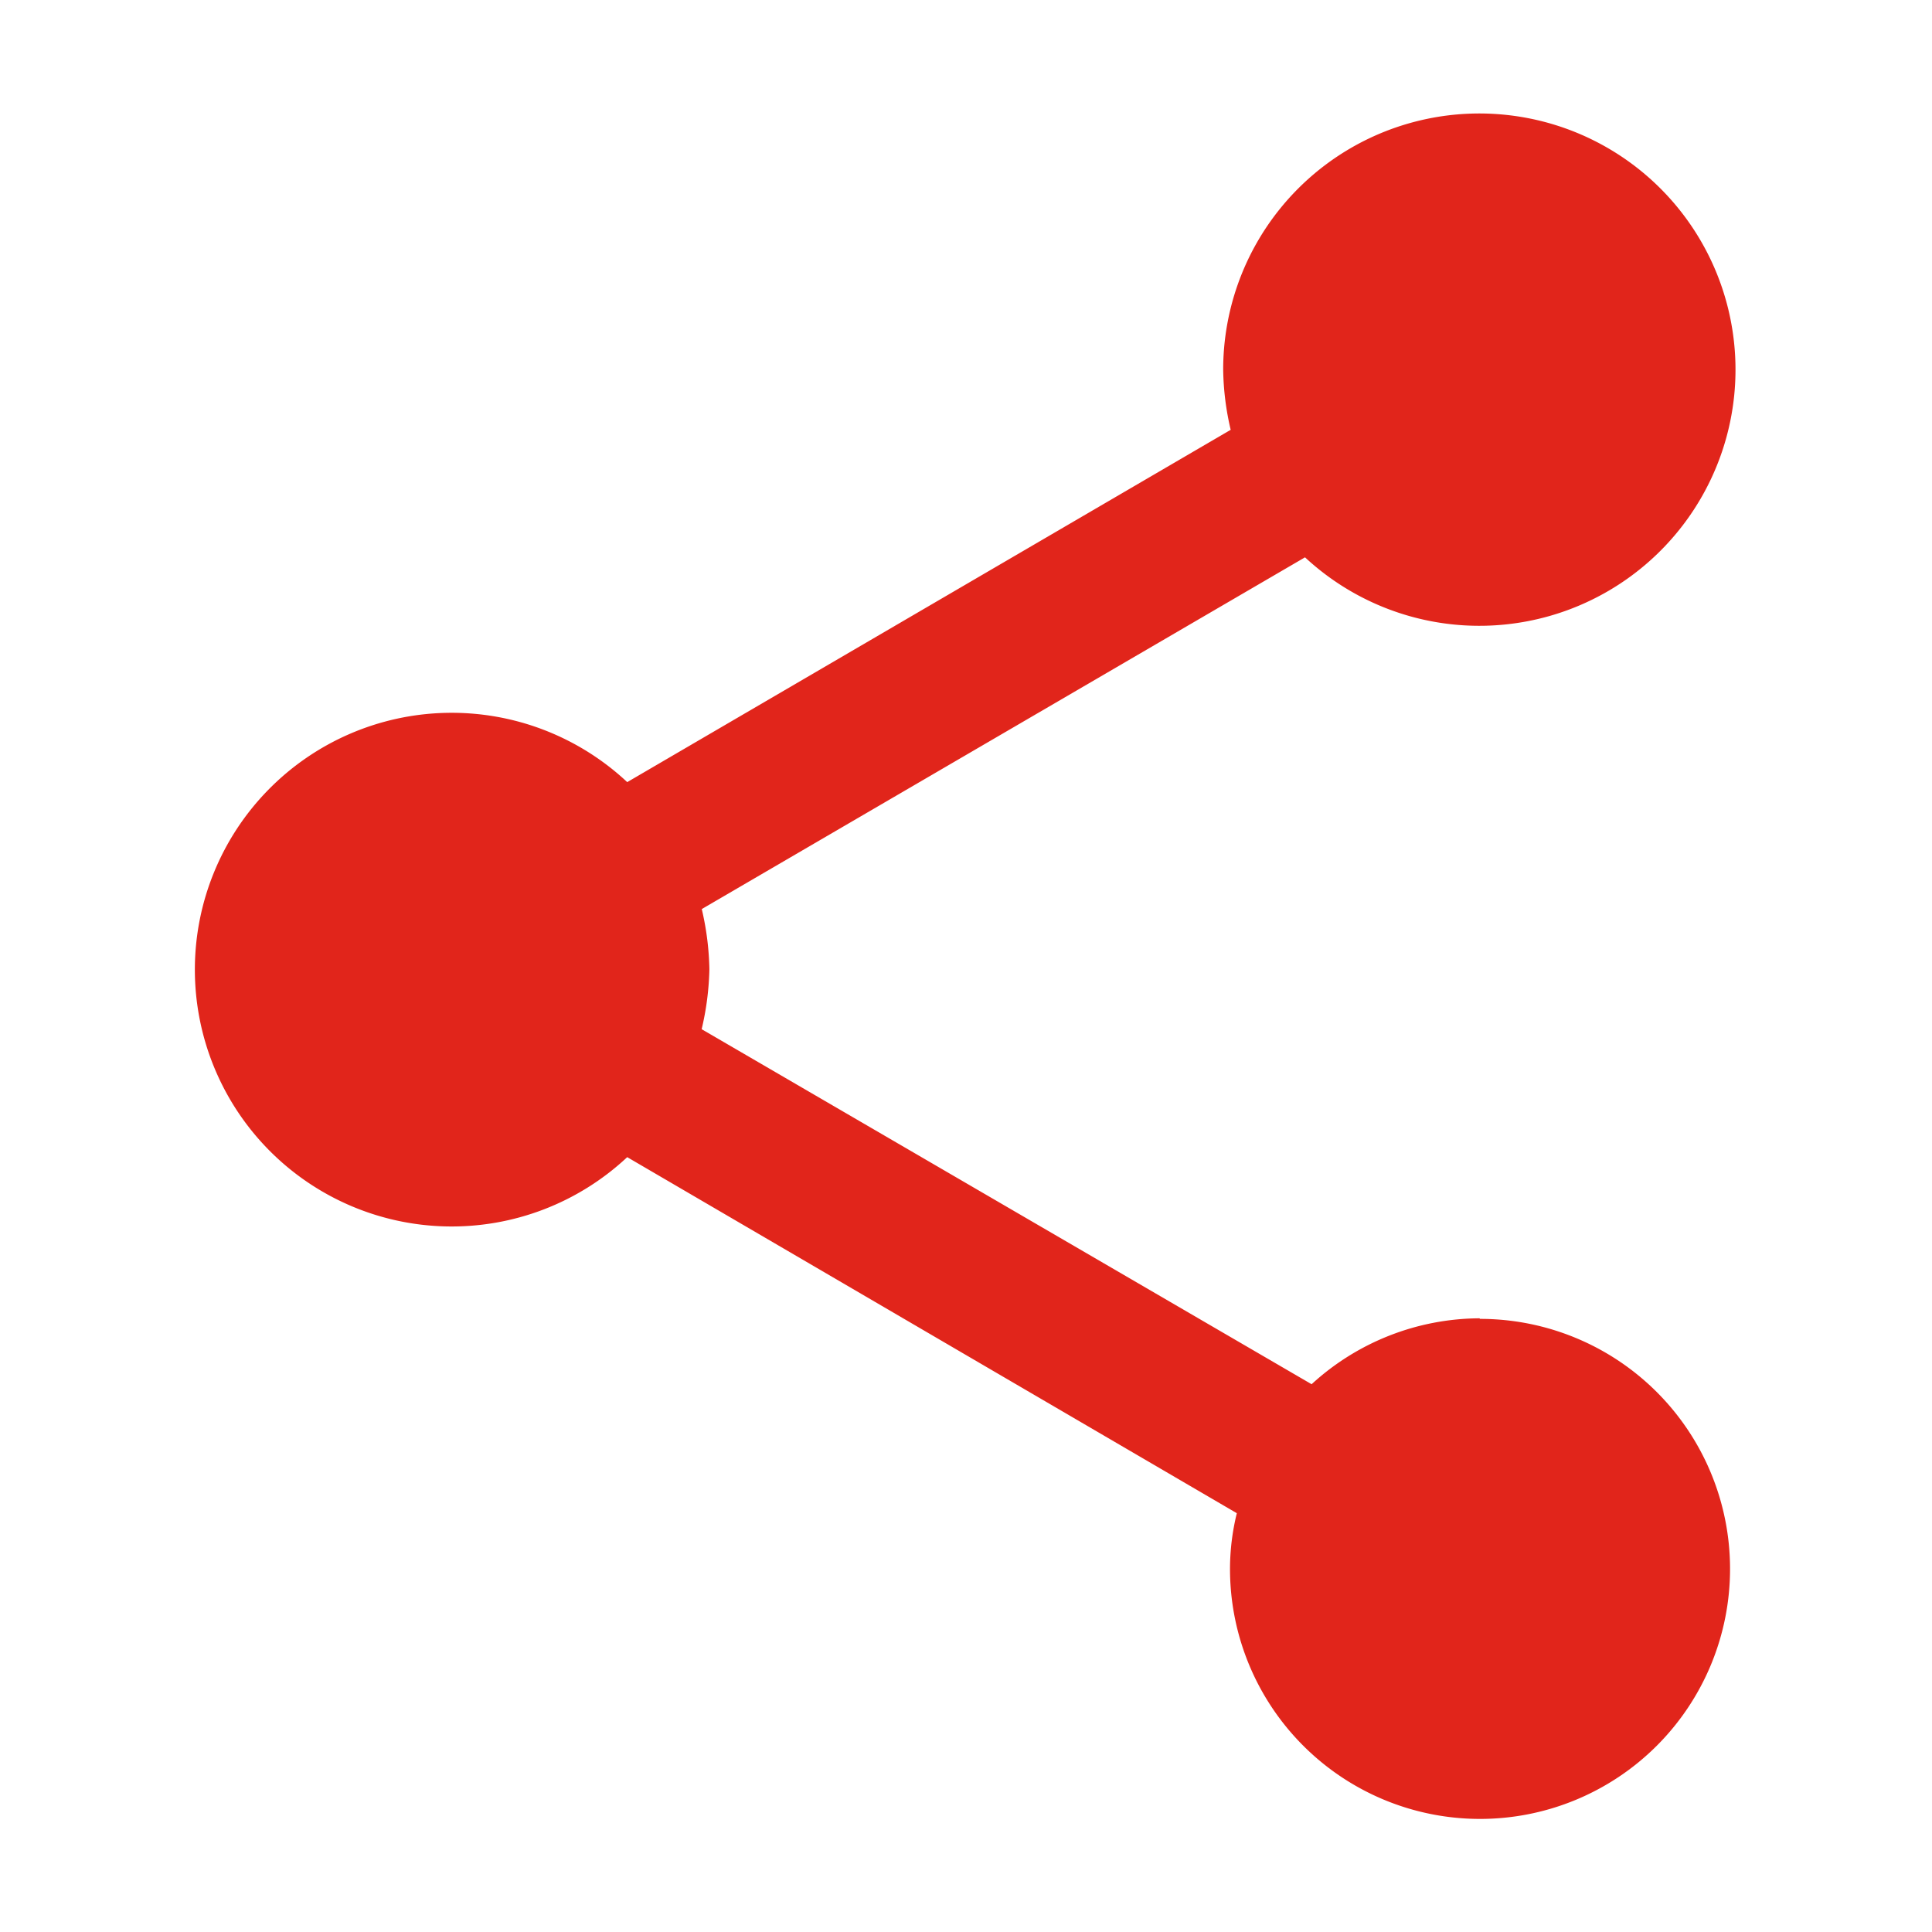 <svg xmlns="http://www.w3.org/2000/svg" viewBox="0 0 170 170"><defs><style>.cls-1{fill:#e1251b;}</style></defs><title>productes-icon-ntcolorations-06</title><path d="M130.18 116a22 22 0 0 0-14.77 5.8L61.74 90.56a25 25 0 0 0 .68-5.27 25 25 0 0 0-.67-5.3l53.08-30.95a22.54 22.54 0 1 0-7.2-16.5 24.38 24.38 0 0 0 .66 5.28l-53.1 31a22.6 22.6 0 1 0 0 33l53.64 31.33a20.6 20.6 0 0 0-.6 4.9 22 22 0 1 0 22-22z" class="cls-1"/></svg>